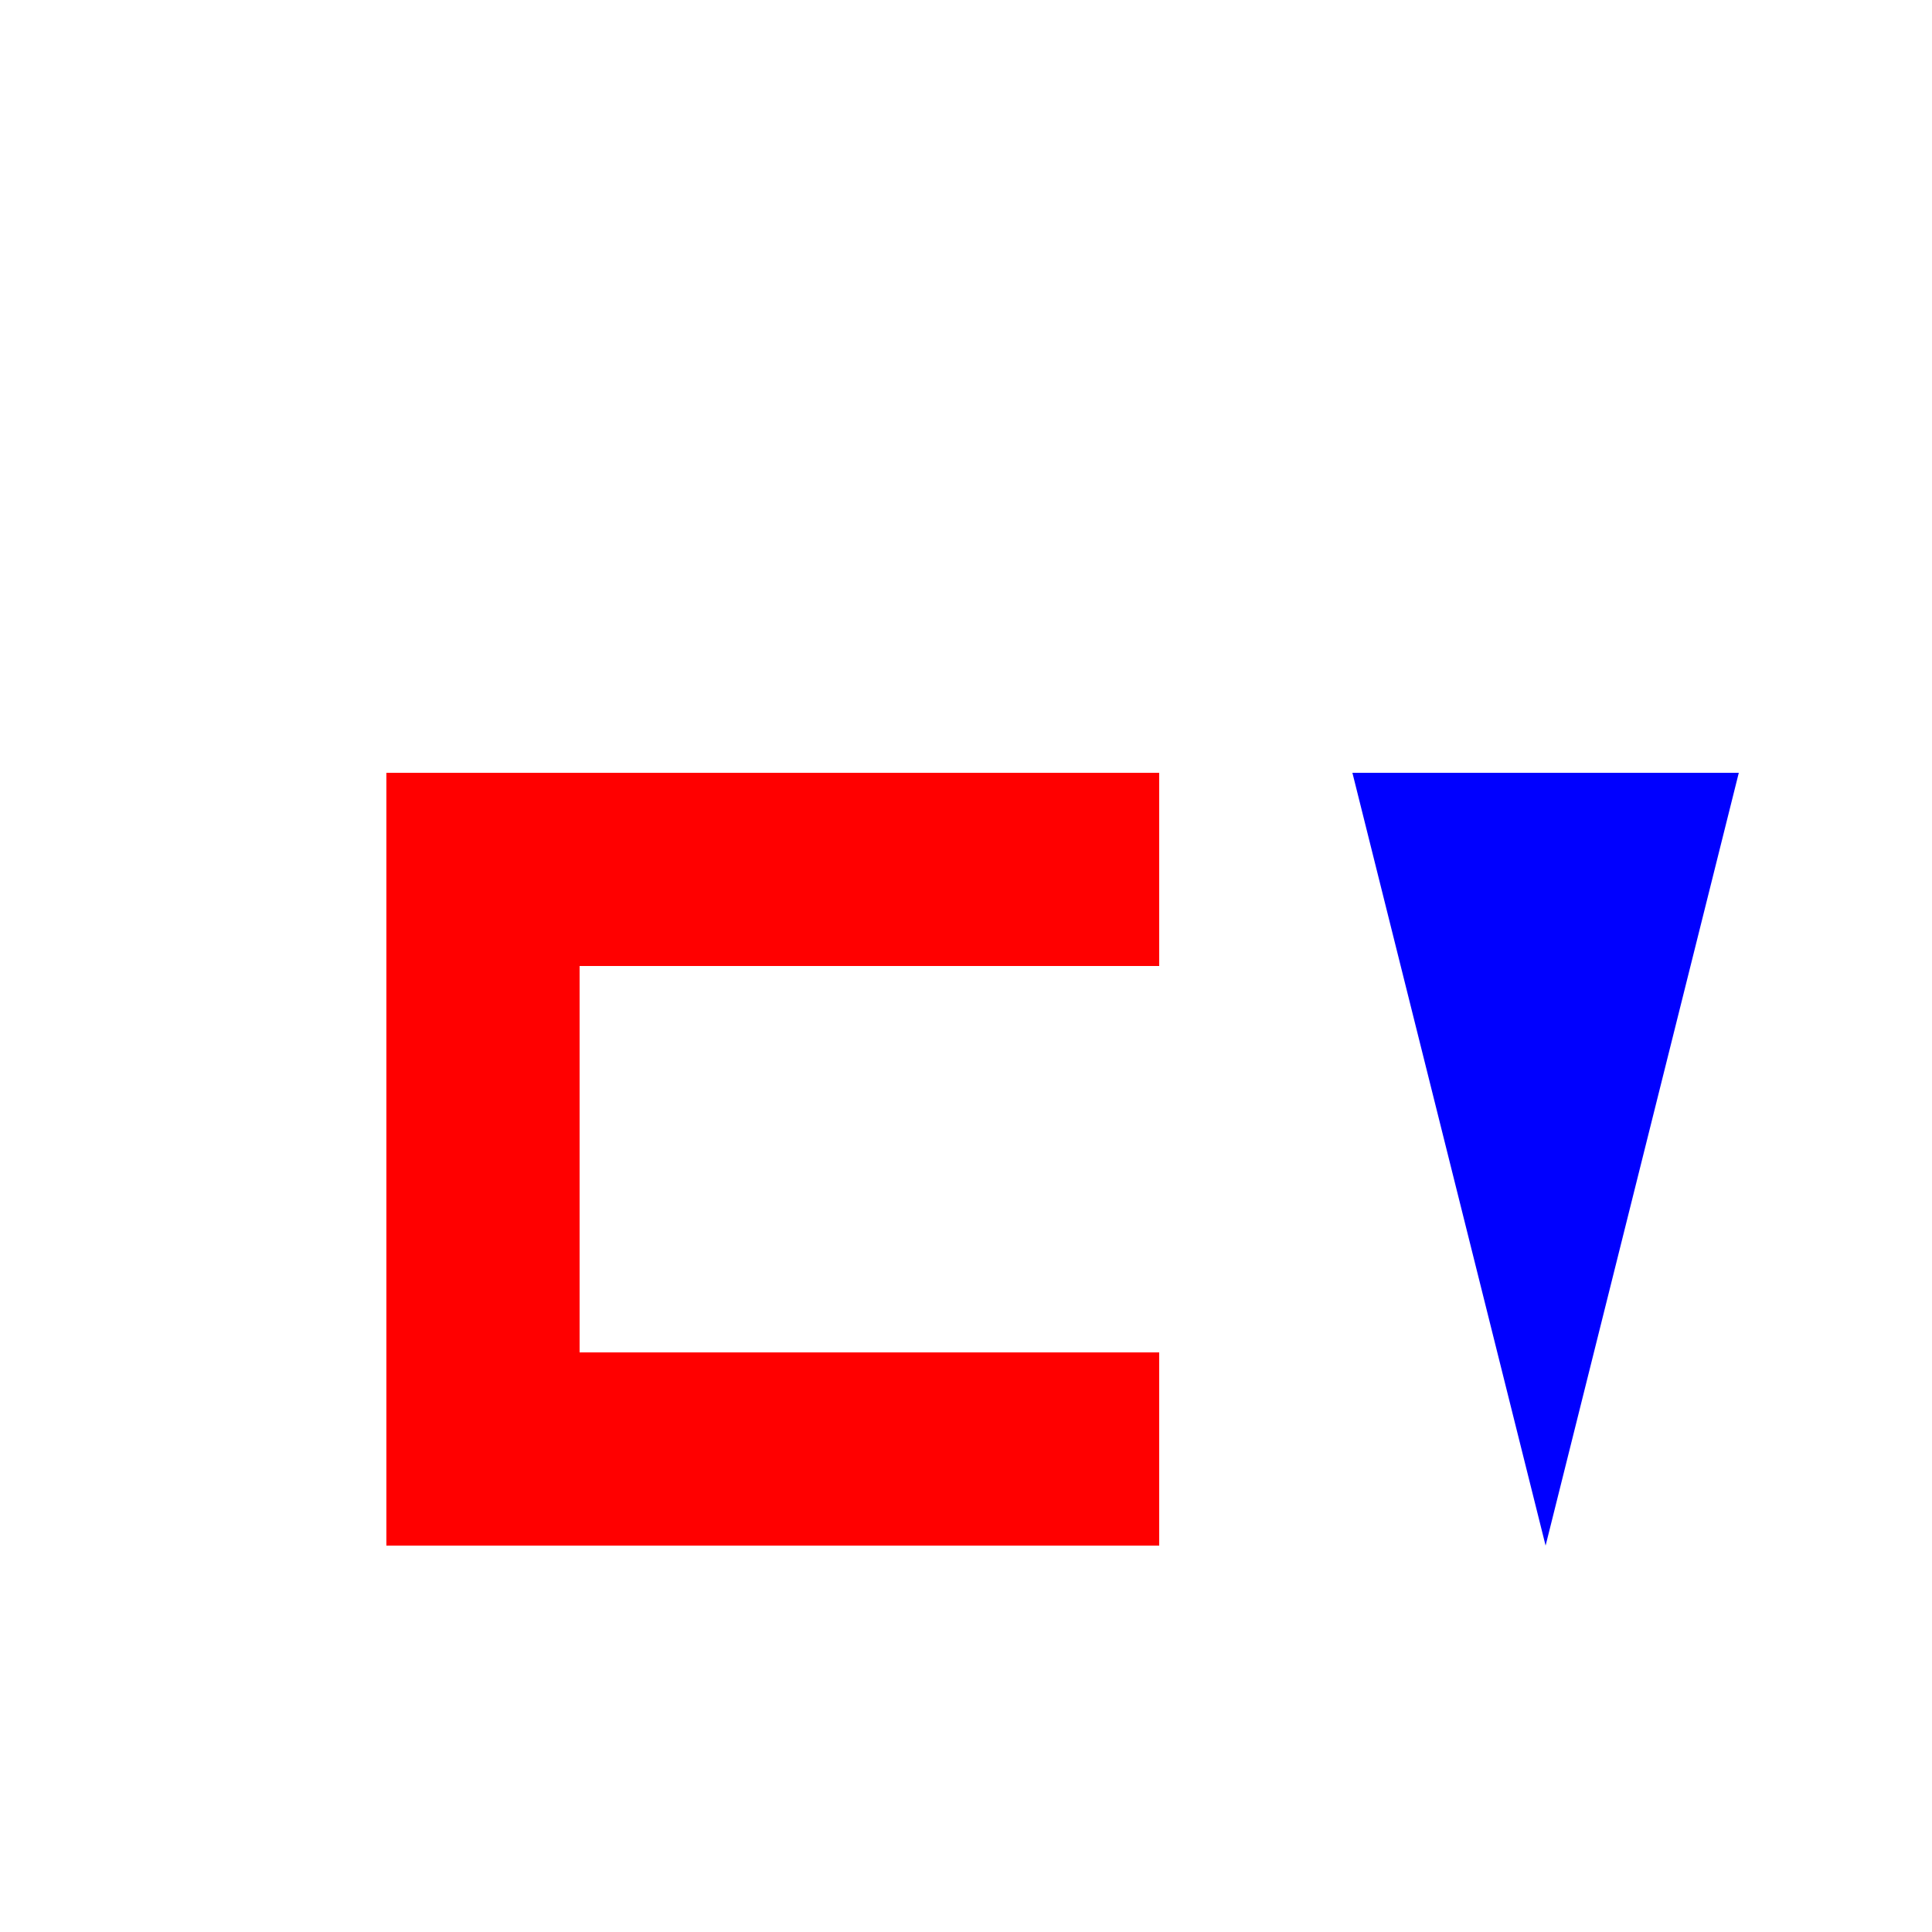 <!--

Generated by DrawGPT.
Free, open source, AI generated images in SVG, PNG, and HTML Canvas format.
https://drawgpt.ai

Created: 2023-12-16T00:41:41.514Z
Link: https://drawgpt.ai/prompt/132580/

-->
<svg xmlns="http://www.w3.org/2000/svg" xmlns:xlink="http://www.w3.org/1999/xlink" width="500" height="500"><defs/><g><rect fill="#ffffff" stroke="none" x="0" y="0" width="512" height="512"/><rect fill="#FF0000" stroke="none" x="100" y="200" width="200" height="50"/><rect fill="#FF0000" stroke="none" x="100" y="200" width="50" height="200"/><rect fill="#FF0000" stroke="none" x="100" y="350" width="200" height="50"/><path fill="#0000FF" stroke="none" paint-order="stroke fill markers" d=" M 350 200 L 400 400 L 450 200 Z"/></g></svg>